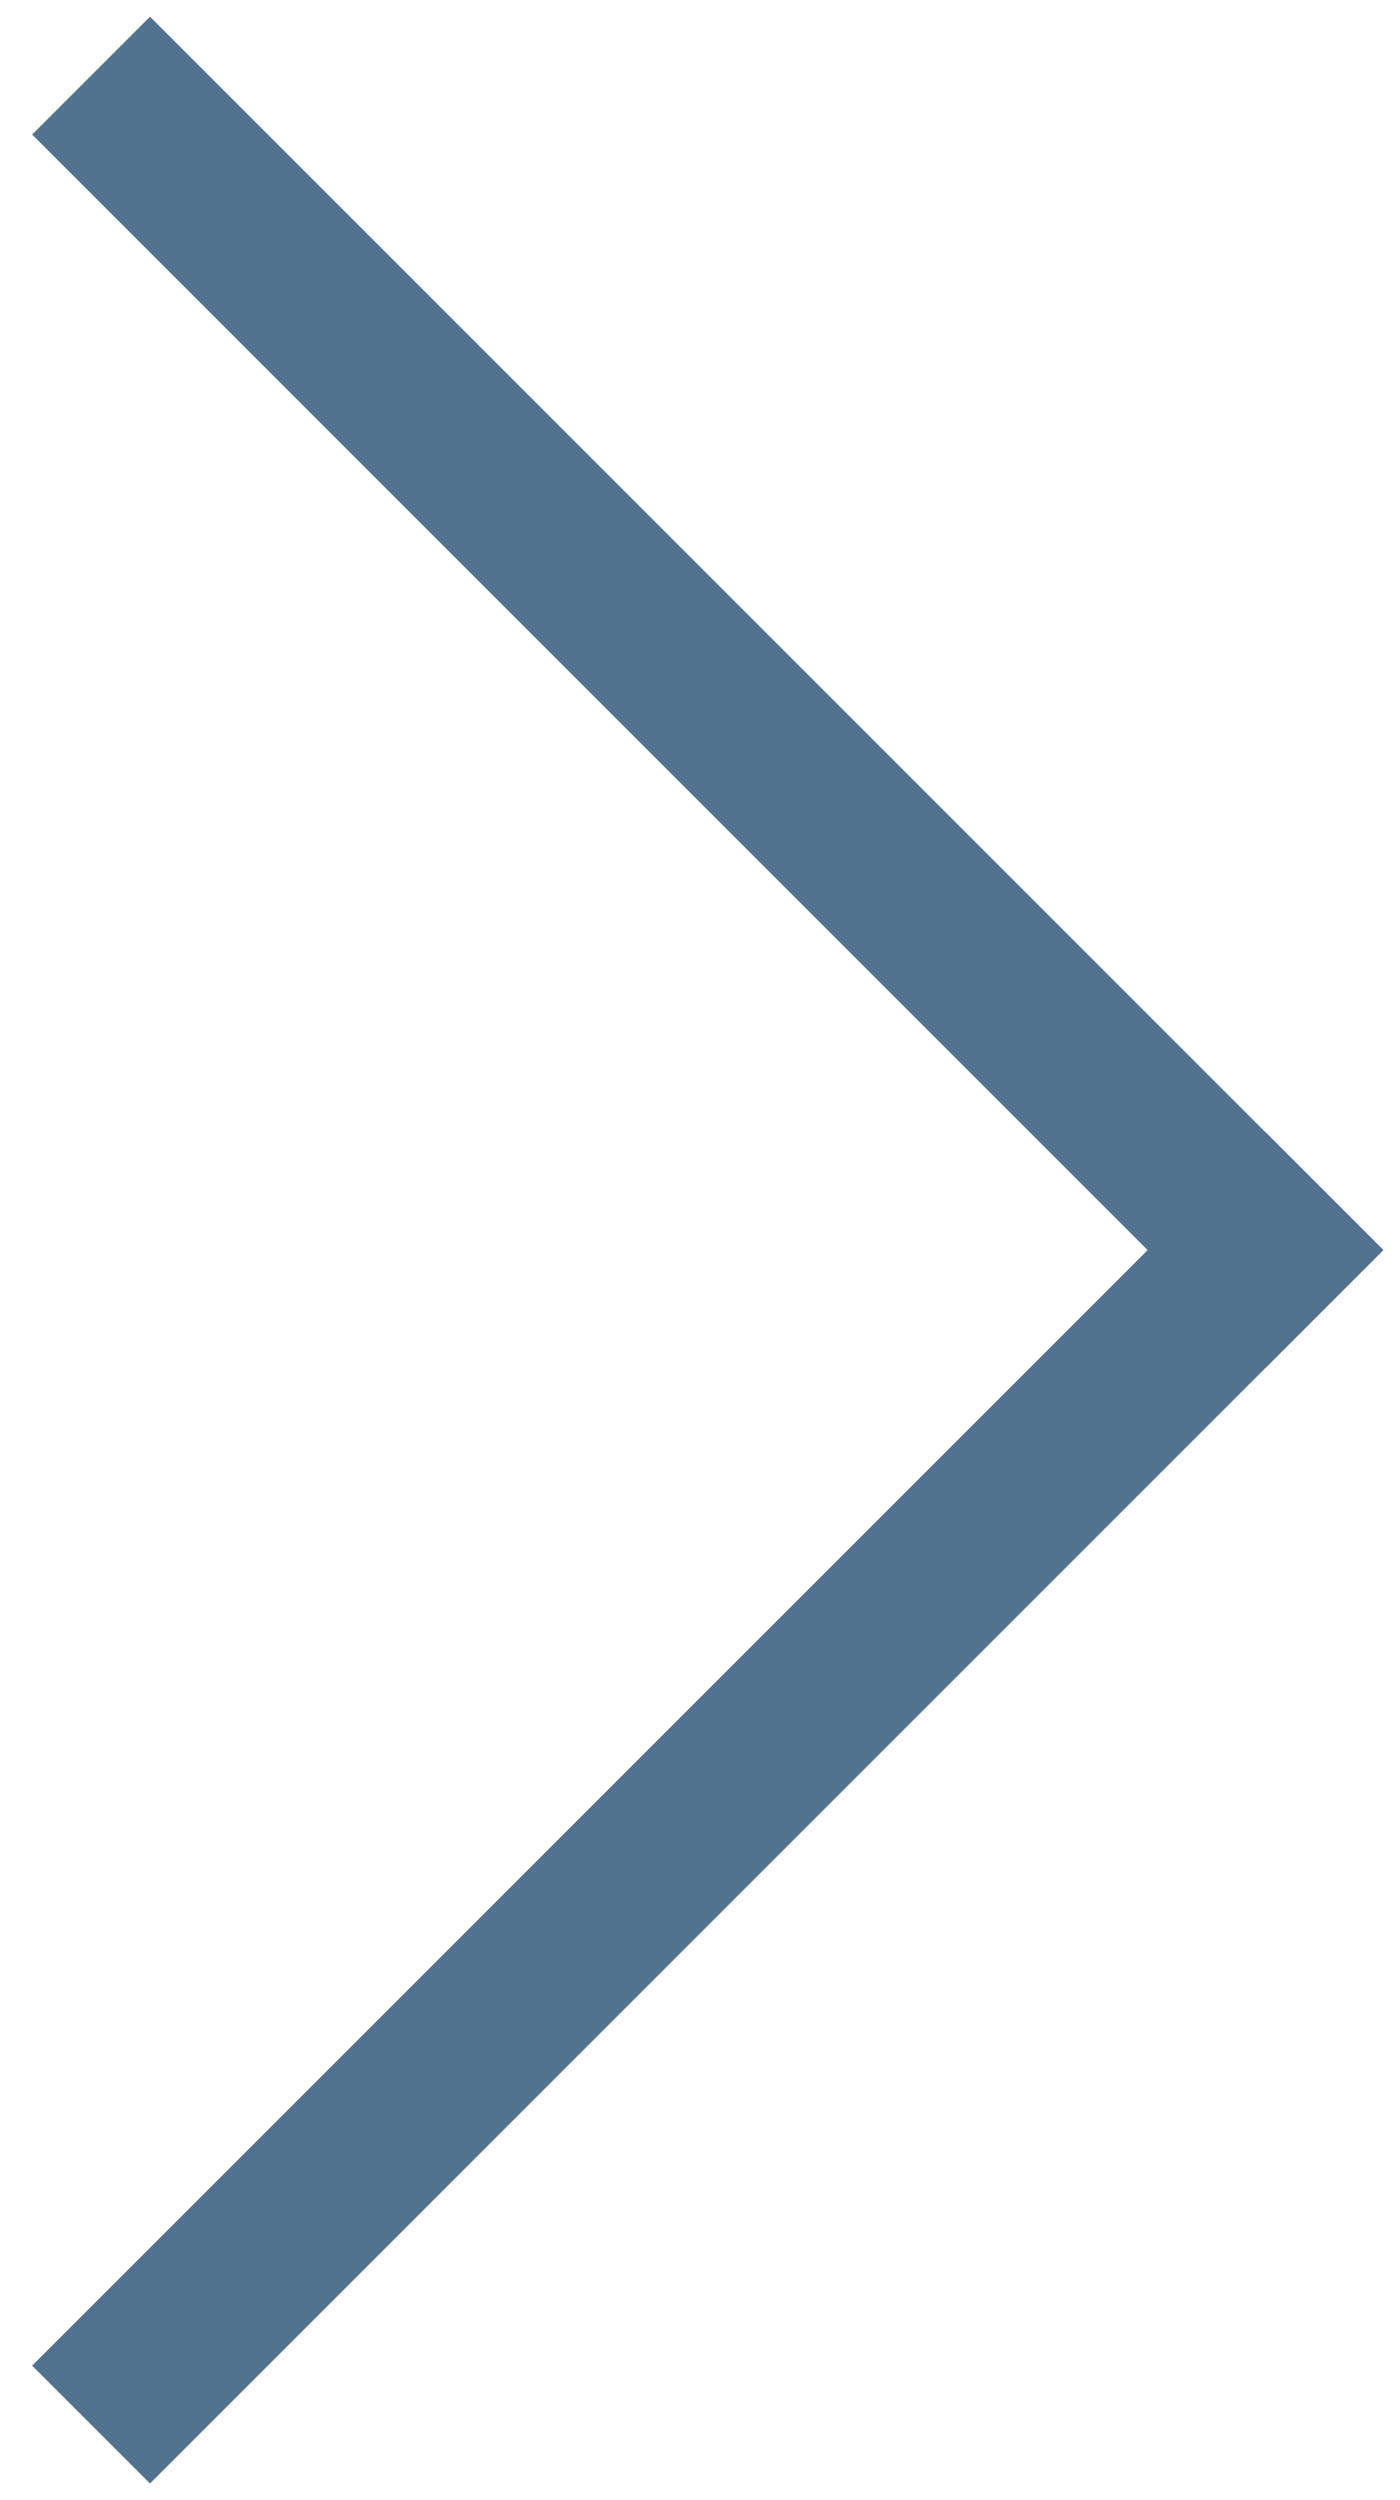 <svg width="42" height="75" viewBox="0 0 42 75" fill="none" xmlns="http://www.w3.org/2000/svg">
<line x1="2.732" y1="72.732" x2="39.732" y2="35.732" stroke="#517390" stroke-width="5"/>
<line x1="39.732" y1="39.268" x2="2.732" y2="2.268" stroke="#517390" stroke-width="5"/>
</svg>
